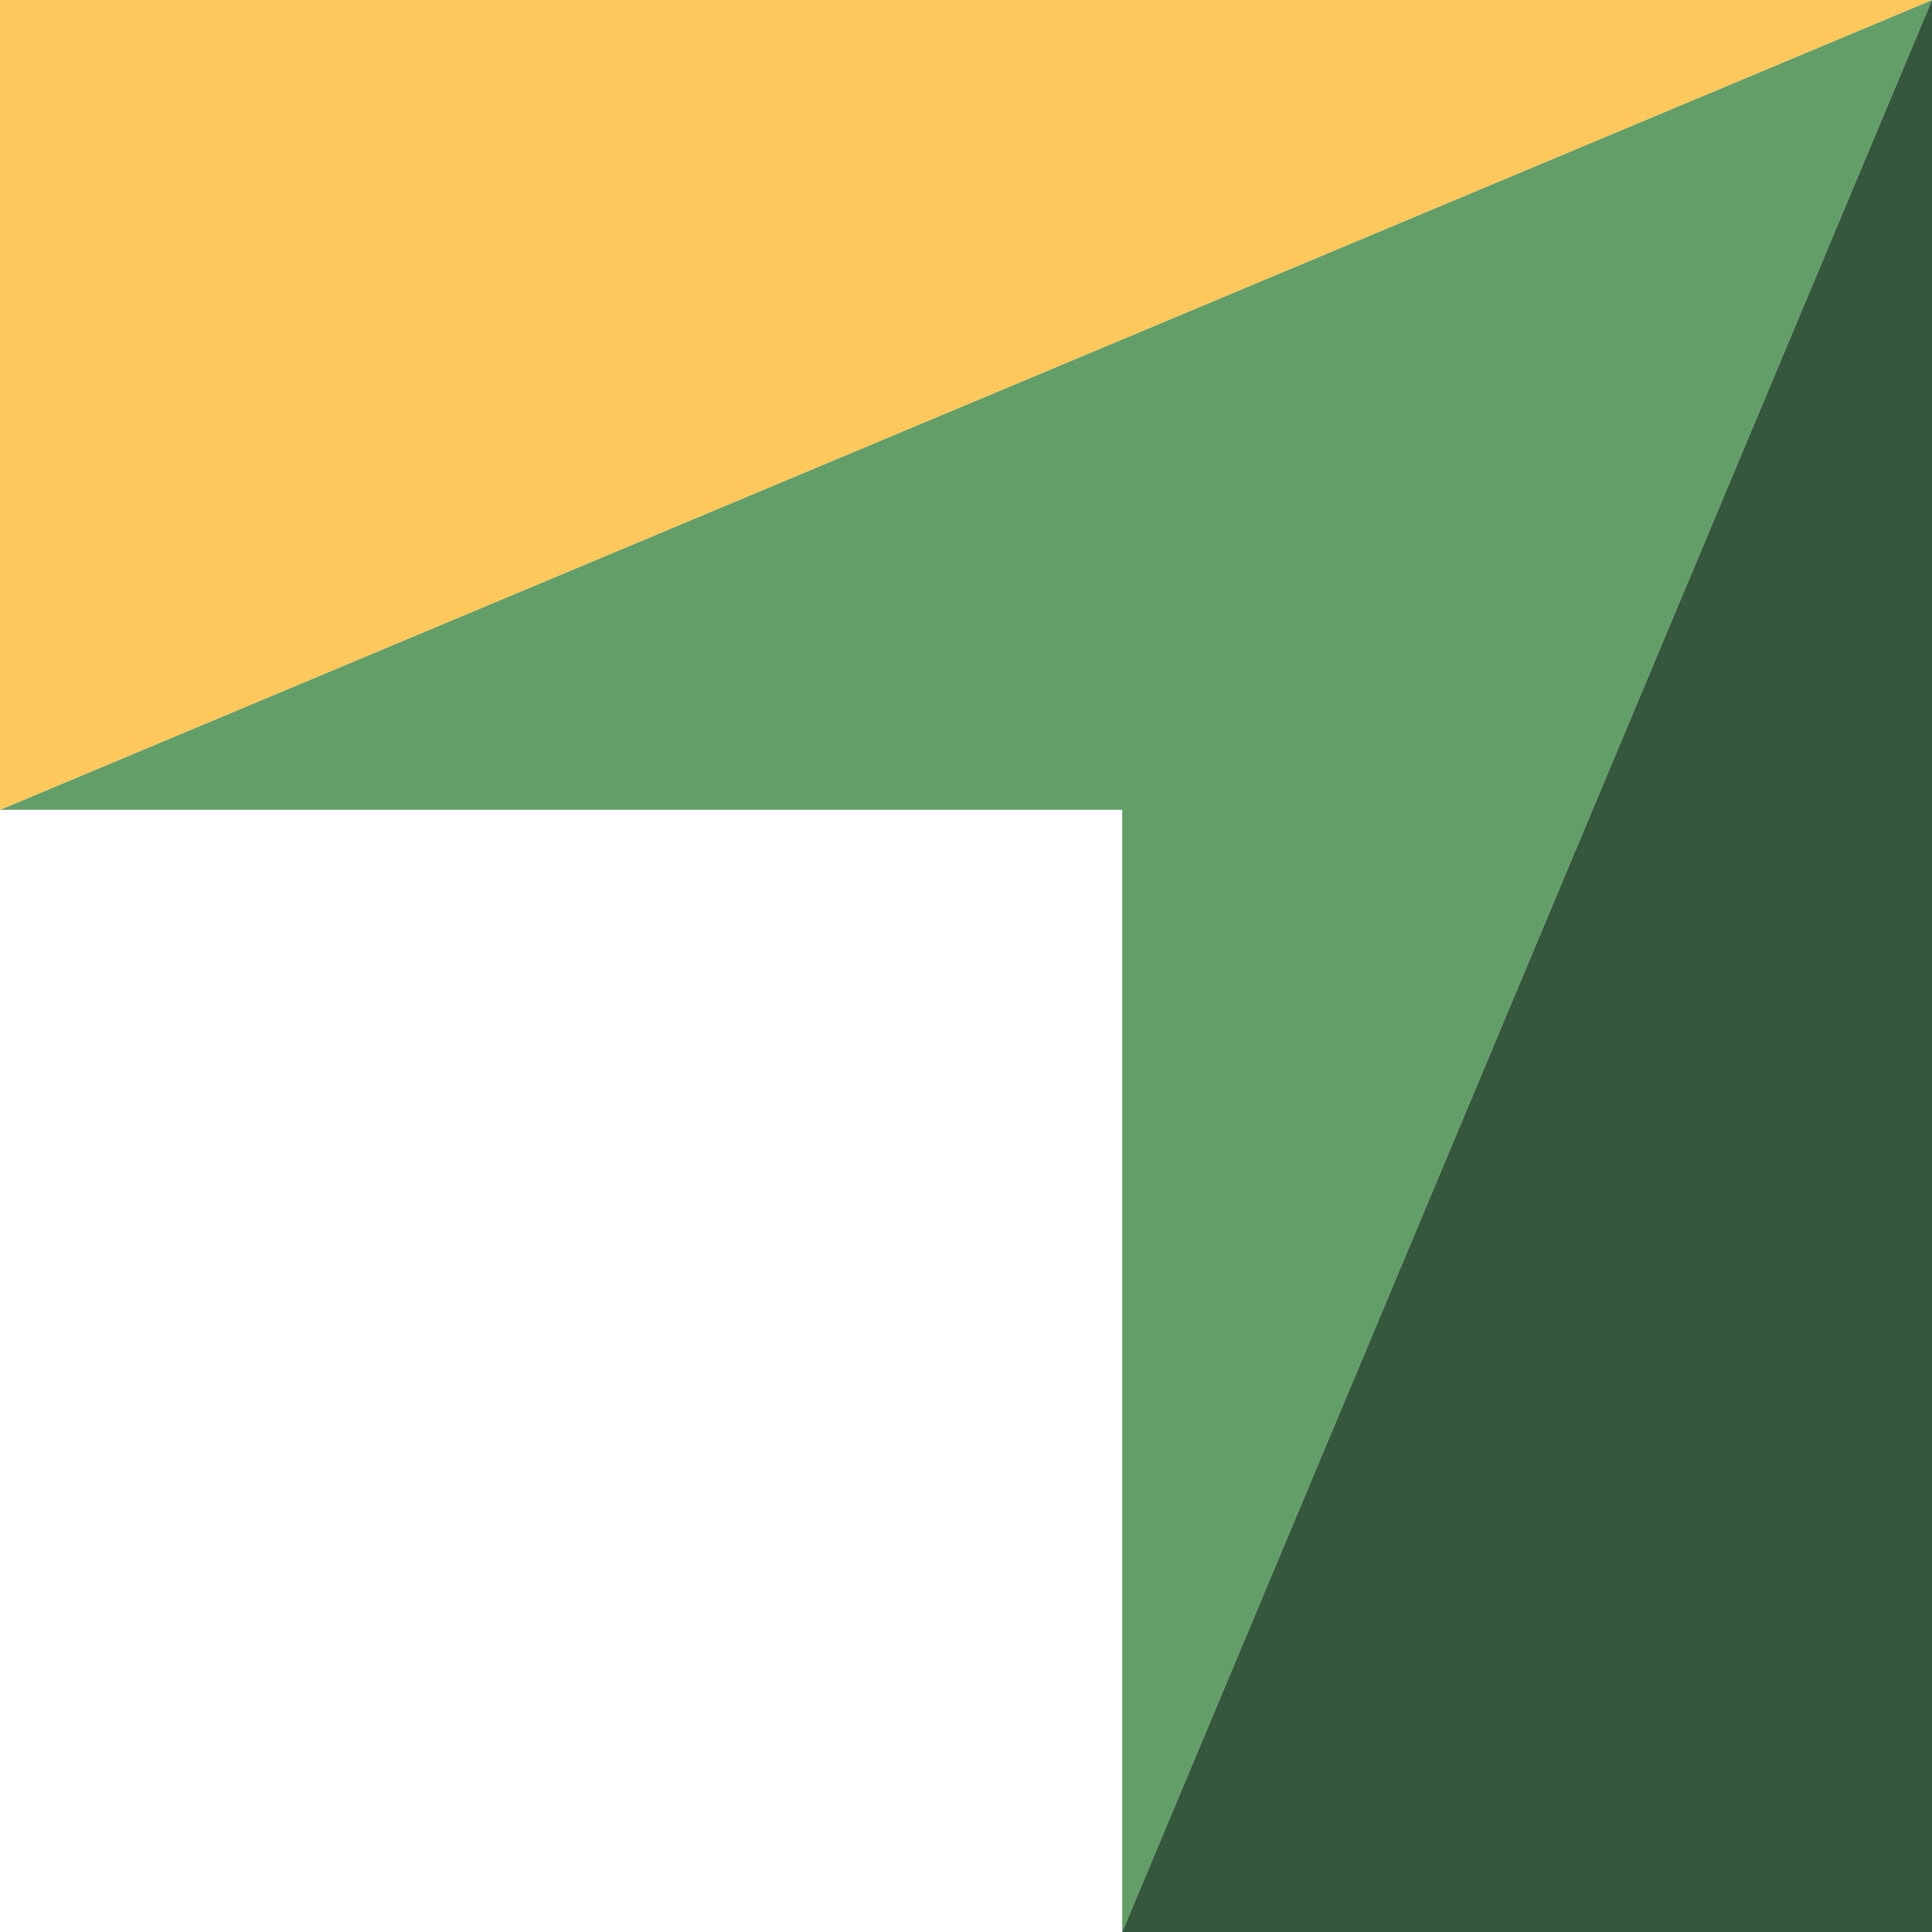 <svg xmlns="http://www.w3.org/2000/svg" viewBox="0 0 39.7 39.7"><path d="M0 16.64h23.06V39.7L39.7 0 19.85 8.32z" fill="#639e69"/><path d="M19.27 0H0v16.64L39.7 0z" fill="#ffc85c"/><path d="M23.06 39.7H39.7V0z" fill="#35573c"/></svg>
